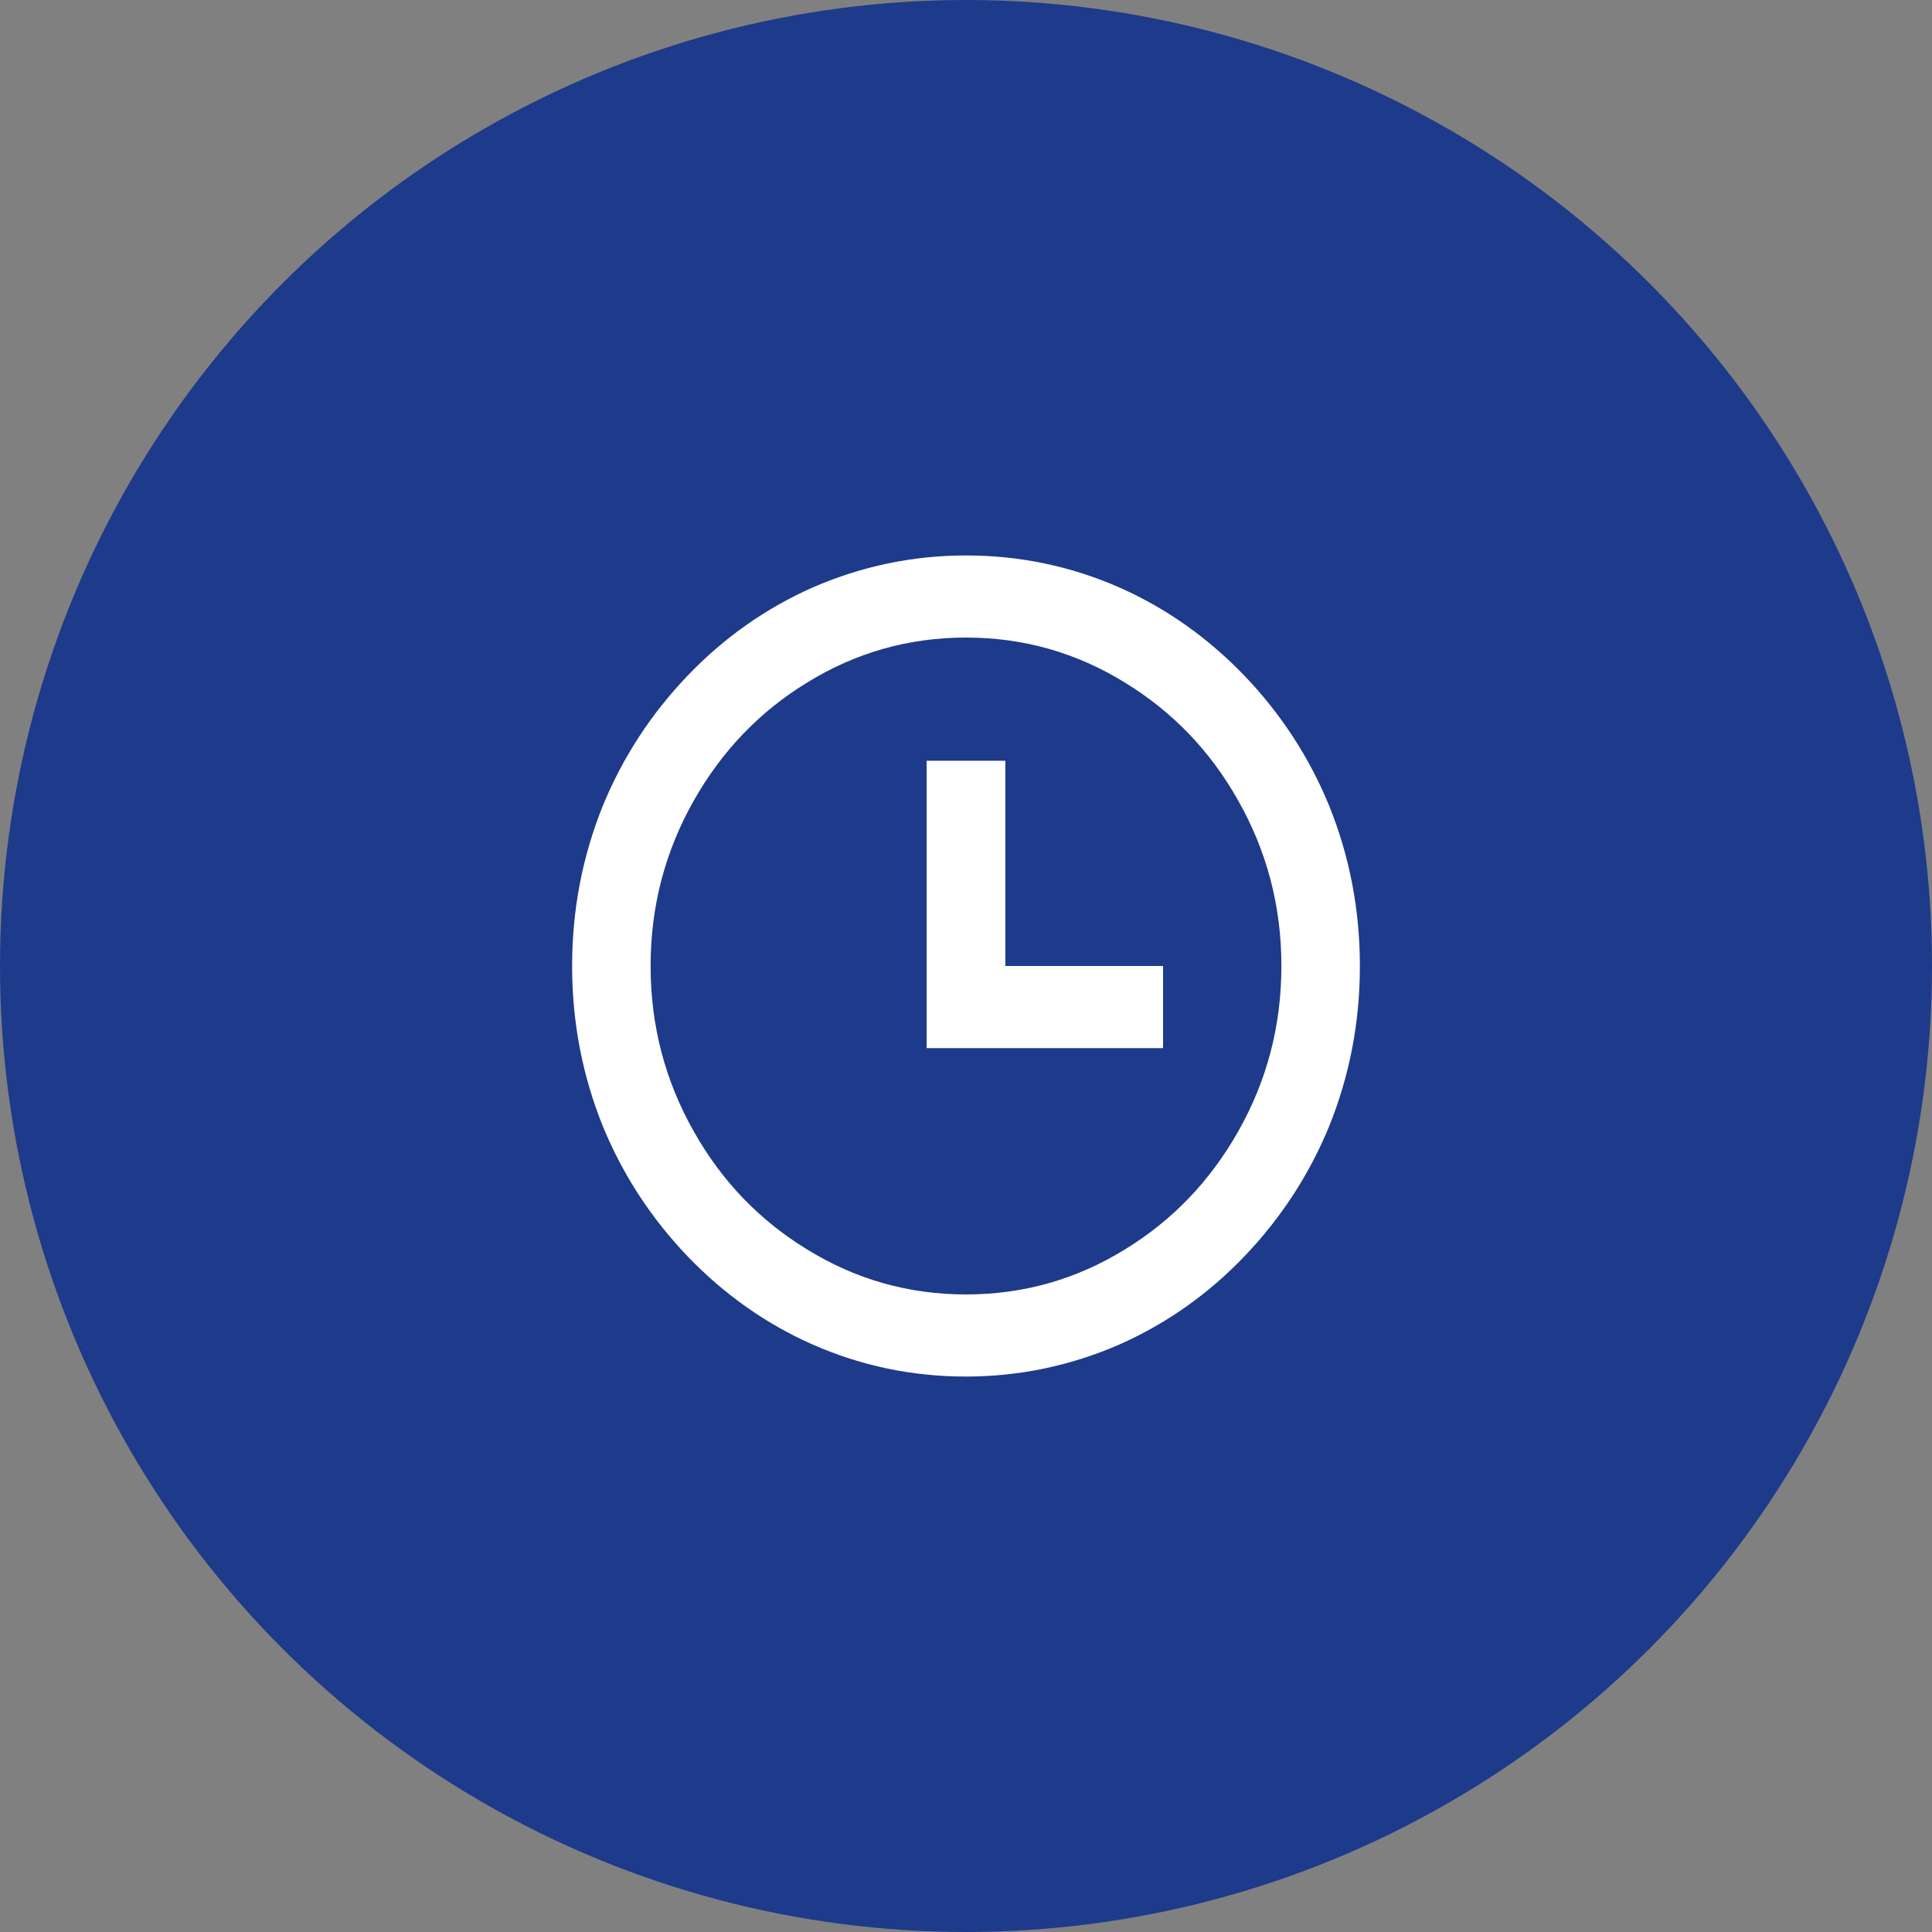<svg xmlns="http://www.w3.org/2000/svg" id="_&#x30EC;&#x30A4;&#x30E4;&#x30FC;_1" viewBox="0 0 80 80"><rect x="0" y="0" width="80" height="80" fill="#808080" stroke="none"/><circle cx="40" cy="40" r="40" fill="#1e3a8a"></circle><path d="M40,57c-2.22,0-4.34-.44-6.36-1.33-1.94-.86-3.66-2.08-5.17-3.65-1.51-1.58-2.68-3.37-3.51-5.39-.85-2.11-1.27-4.32-1.27-6.63s.42-4.52,1.27-6.63c.83-2.02,2-3.81,3.51-5.39,1.51-1.58,3.24-2.79,5.17-3.65,2.02-.88,4.15-1.33,6.36-1.33s4.34.44,6.36,1.33c1.94.86,3.66,2.08,5.17,3.65,1.51,1.58,2.68,3.37,3.51,5.39.85,2.11,1.27,4.32,1.27,6.63s-.42,4.52-1.27,6.63c-.83,2.02-2,3.81-3.51,5.39s-3.24,2.79-5.17,3.65c-2.02.88-4.15,1.33-6.36,1.33ZM40,53.6c2.37,0,4.57-.62,6.59-1.87,1.96-1.2,3.51-2.82,4.67-4.86,1.2-2.11,1.8-4.4,1.8-6.87s-.6-4.76-1.8-6.87c-1.15-2.04-2.71-3.66-4.67-4.86-2.02-1.25-4.22-1.87-6.59-1.87s-4.57.62-6.59,1.87c-1.96,1.2-3.51,2.82-4.67,4.86-1.2,2.11-1.8,4.4-1.8,6.87s.6,4.76,1.8,6.87c1.15,2.04,2.71,3.66,4.67,4.86,2.02,1.25,4.22,1.87,6.59,1.87ZM41.63,40h6.53v3.4h-9.79v-11.9h3.26v8.5Z" fill="#fff"></path></svg>